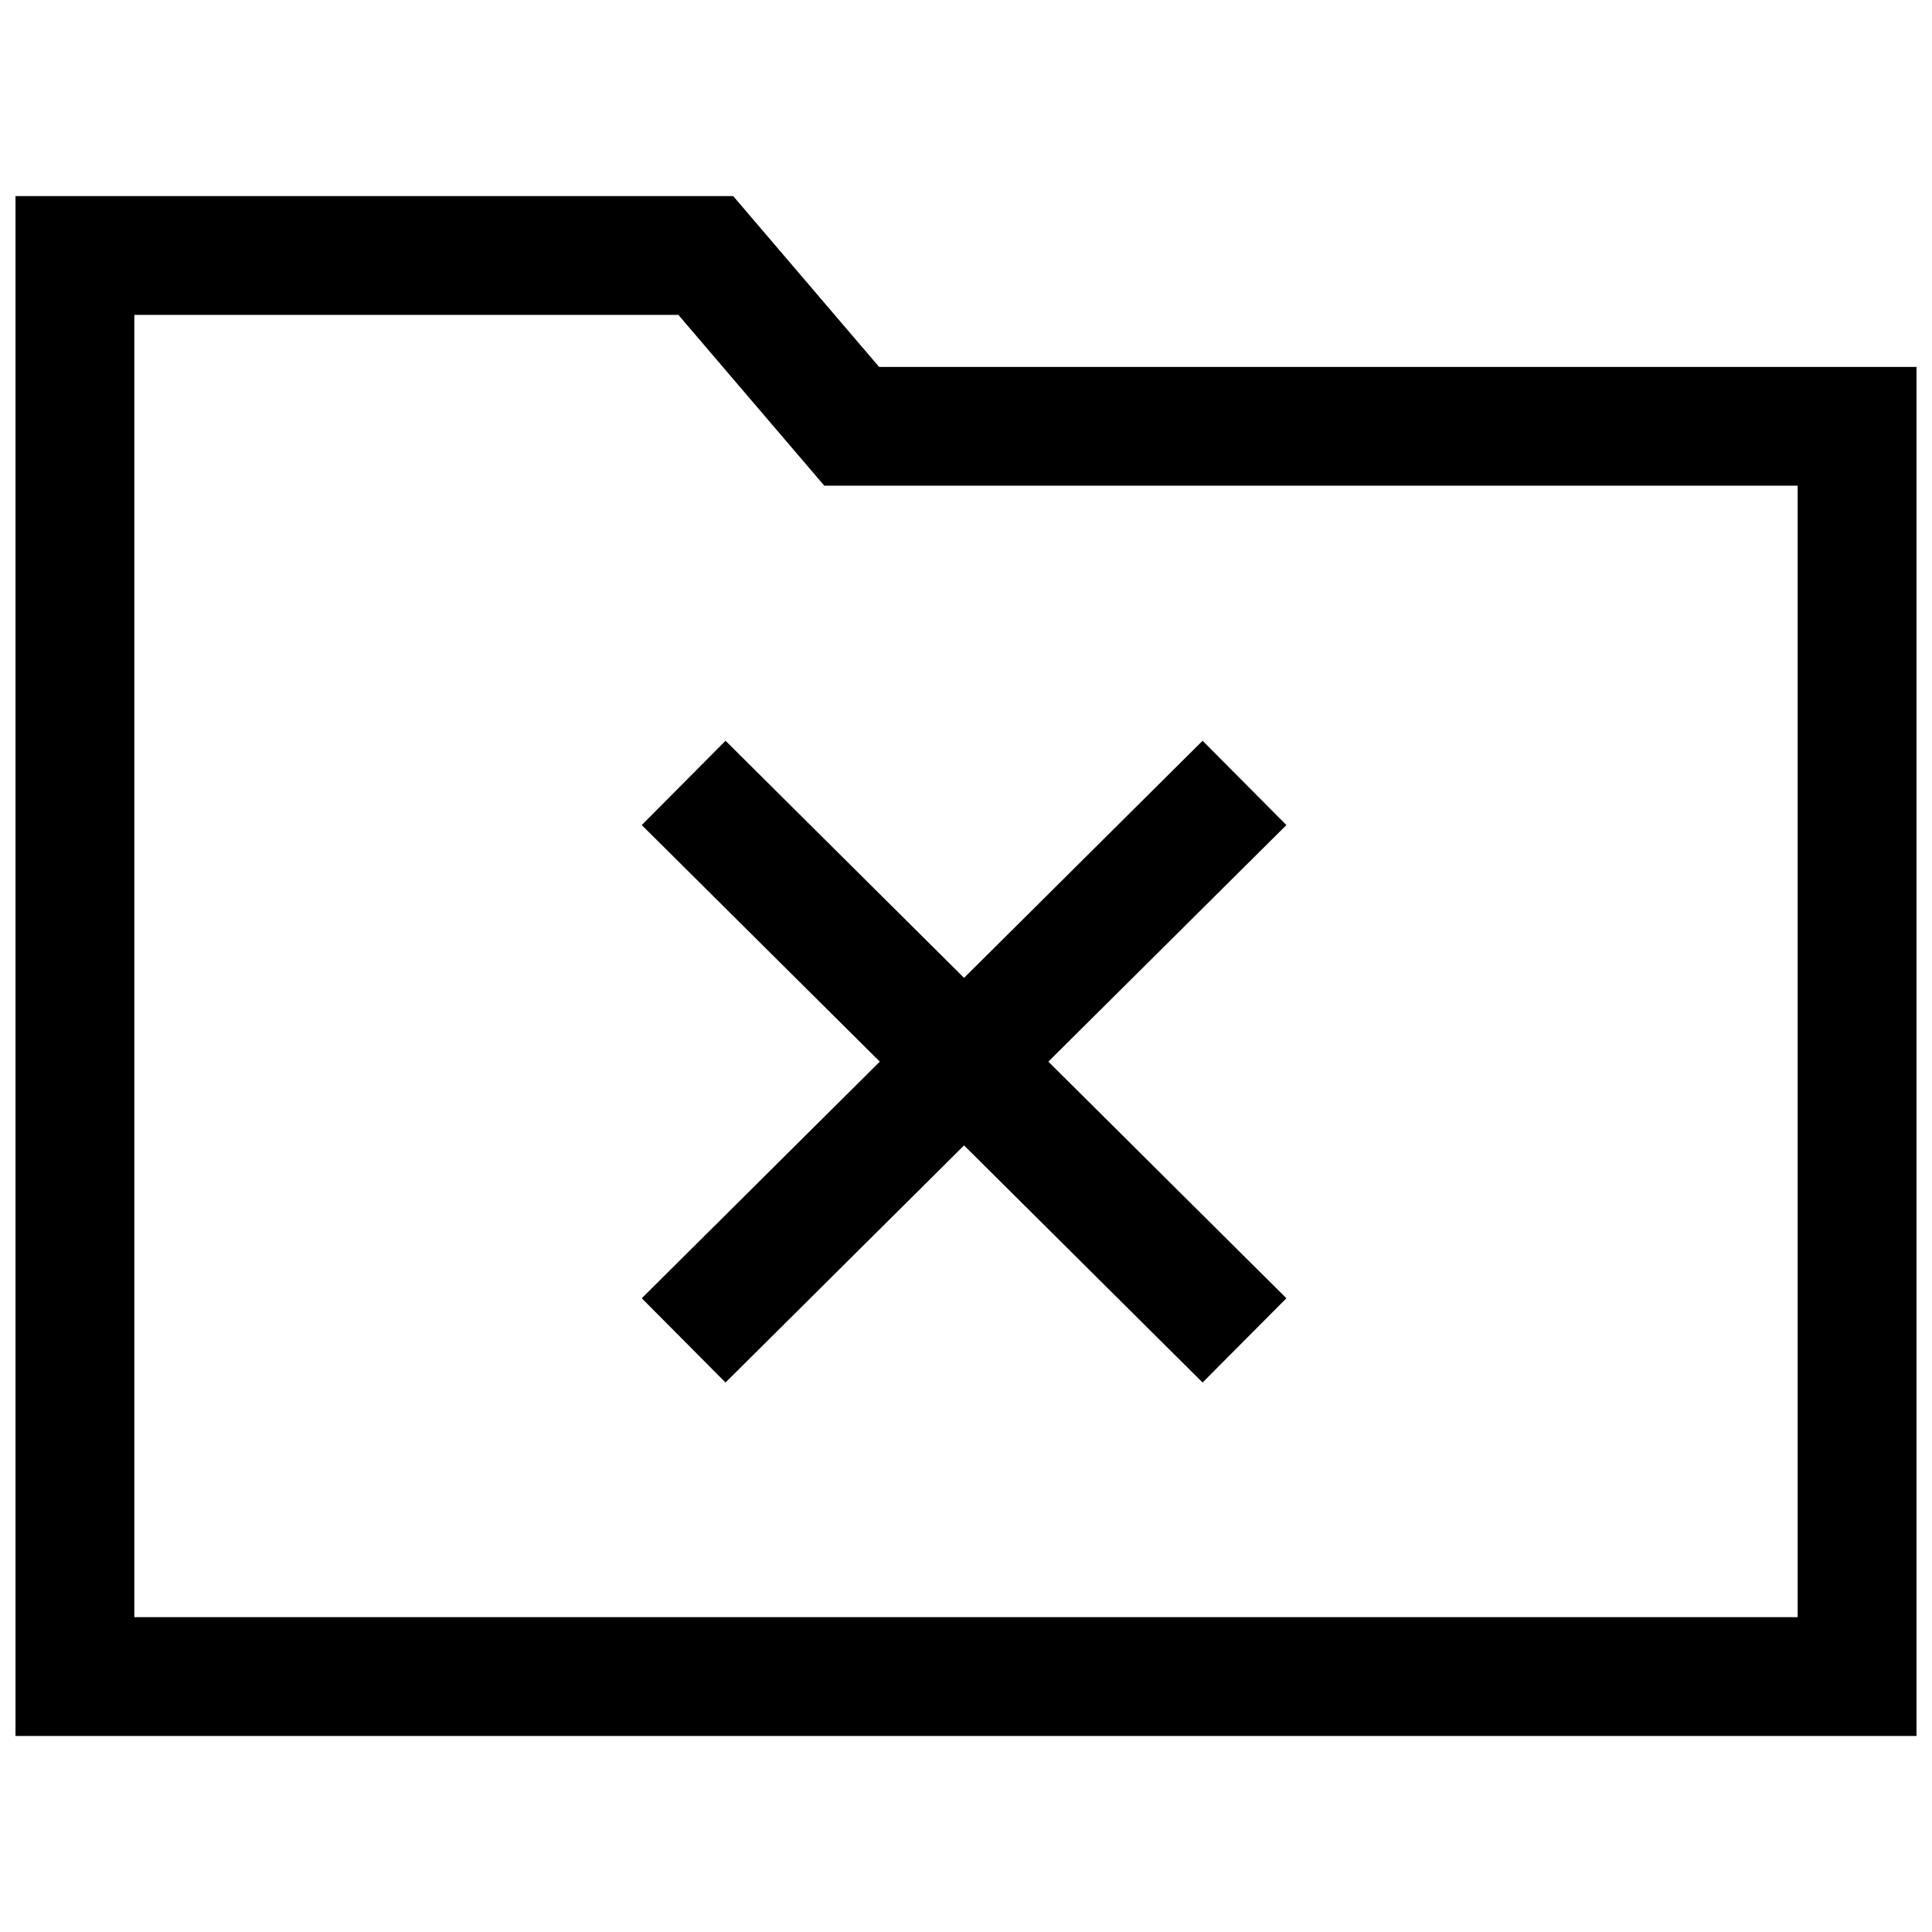 <?xml version="1.0" encoding="UTF-8"?>
<!-- Uploaded to: ICON Repo, www.svgrepo.com, Generator: ICON Repo Mixer Tools -->
<svg width="800px" height="800px" version="1.1" viewBox="144 144 512 512" xmlns="http://www.w3.org/2000/svg">
 <defs>
  <clipPath id="a">
   <path d="m148.09 195h503.81v410h-503.81z"/>
  </clipPath>
 </defs>
 <path d="m336.27 340.31-22.199 22.34 63.086 62.695-63.086 62.707 22.199 22.324 63.215-62.832 63.211 62.832 22.215-22.324-63.086-62.707 63.086-62.695-22.215-22.34-63.211 62.836z"/>
 <g clip-path="url(#a)">
  <path d="m338.3 195.96h-190.19v408.09h503.78v-362.81h-274.92zm282.1 376.6h-440.8v-345.11h144.18l38.668 45.266h257.95z"/>
 </g>
</svg>